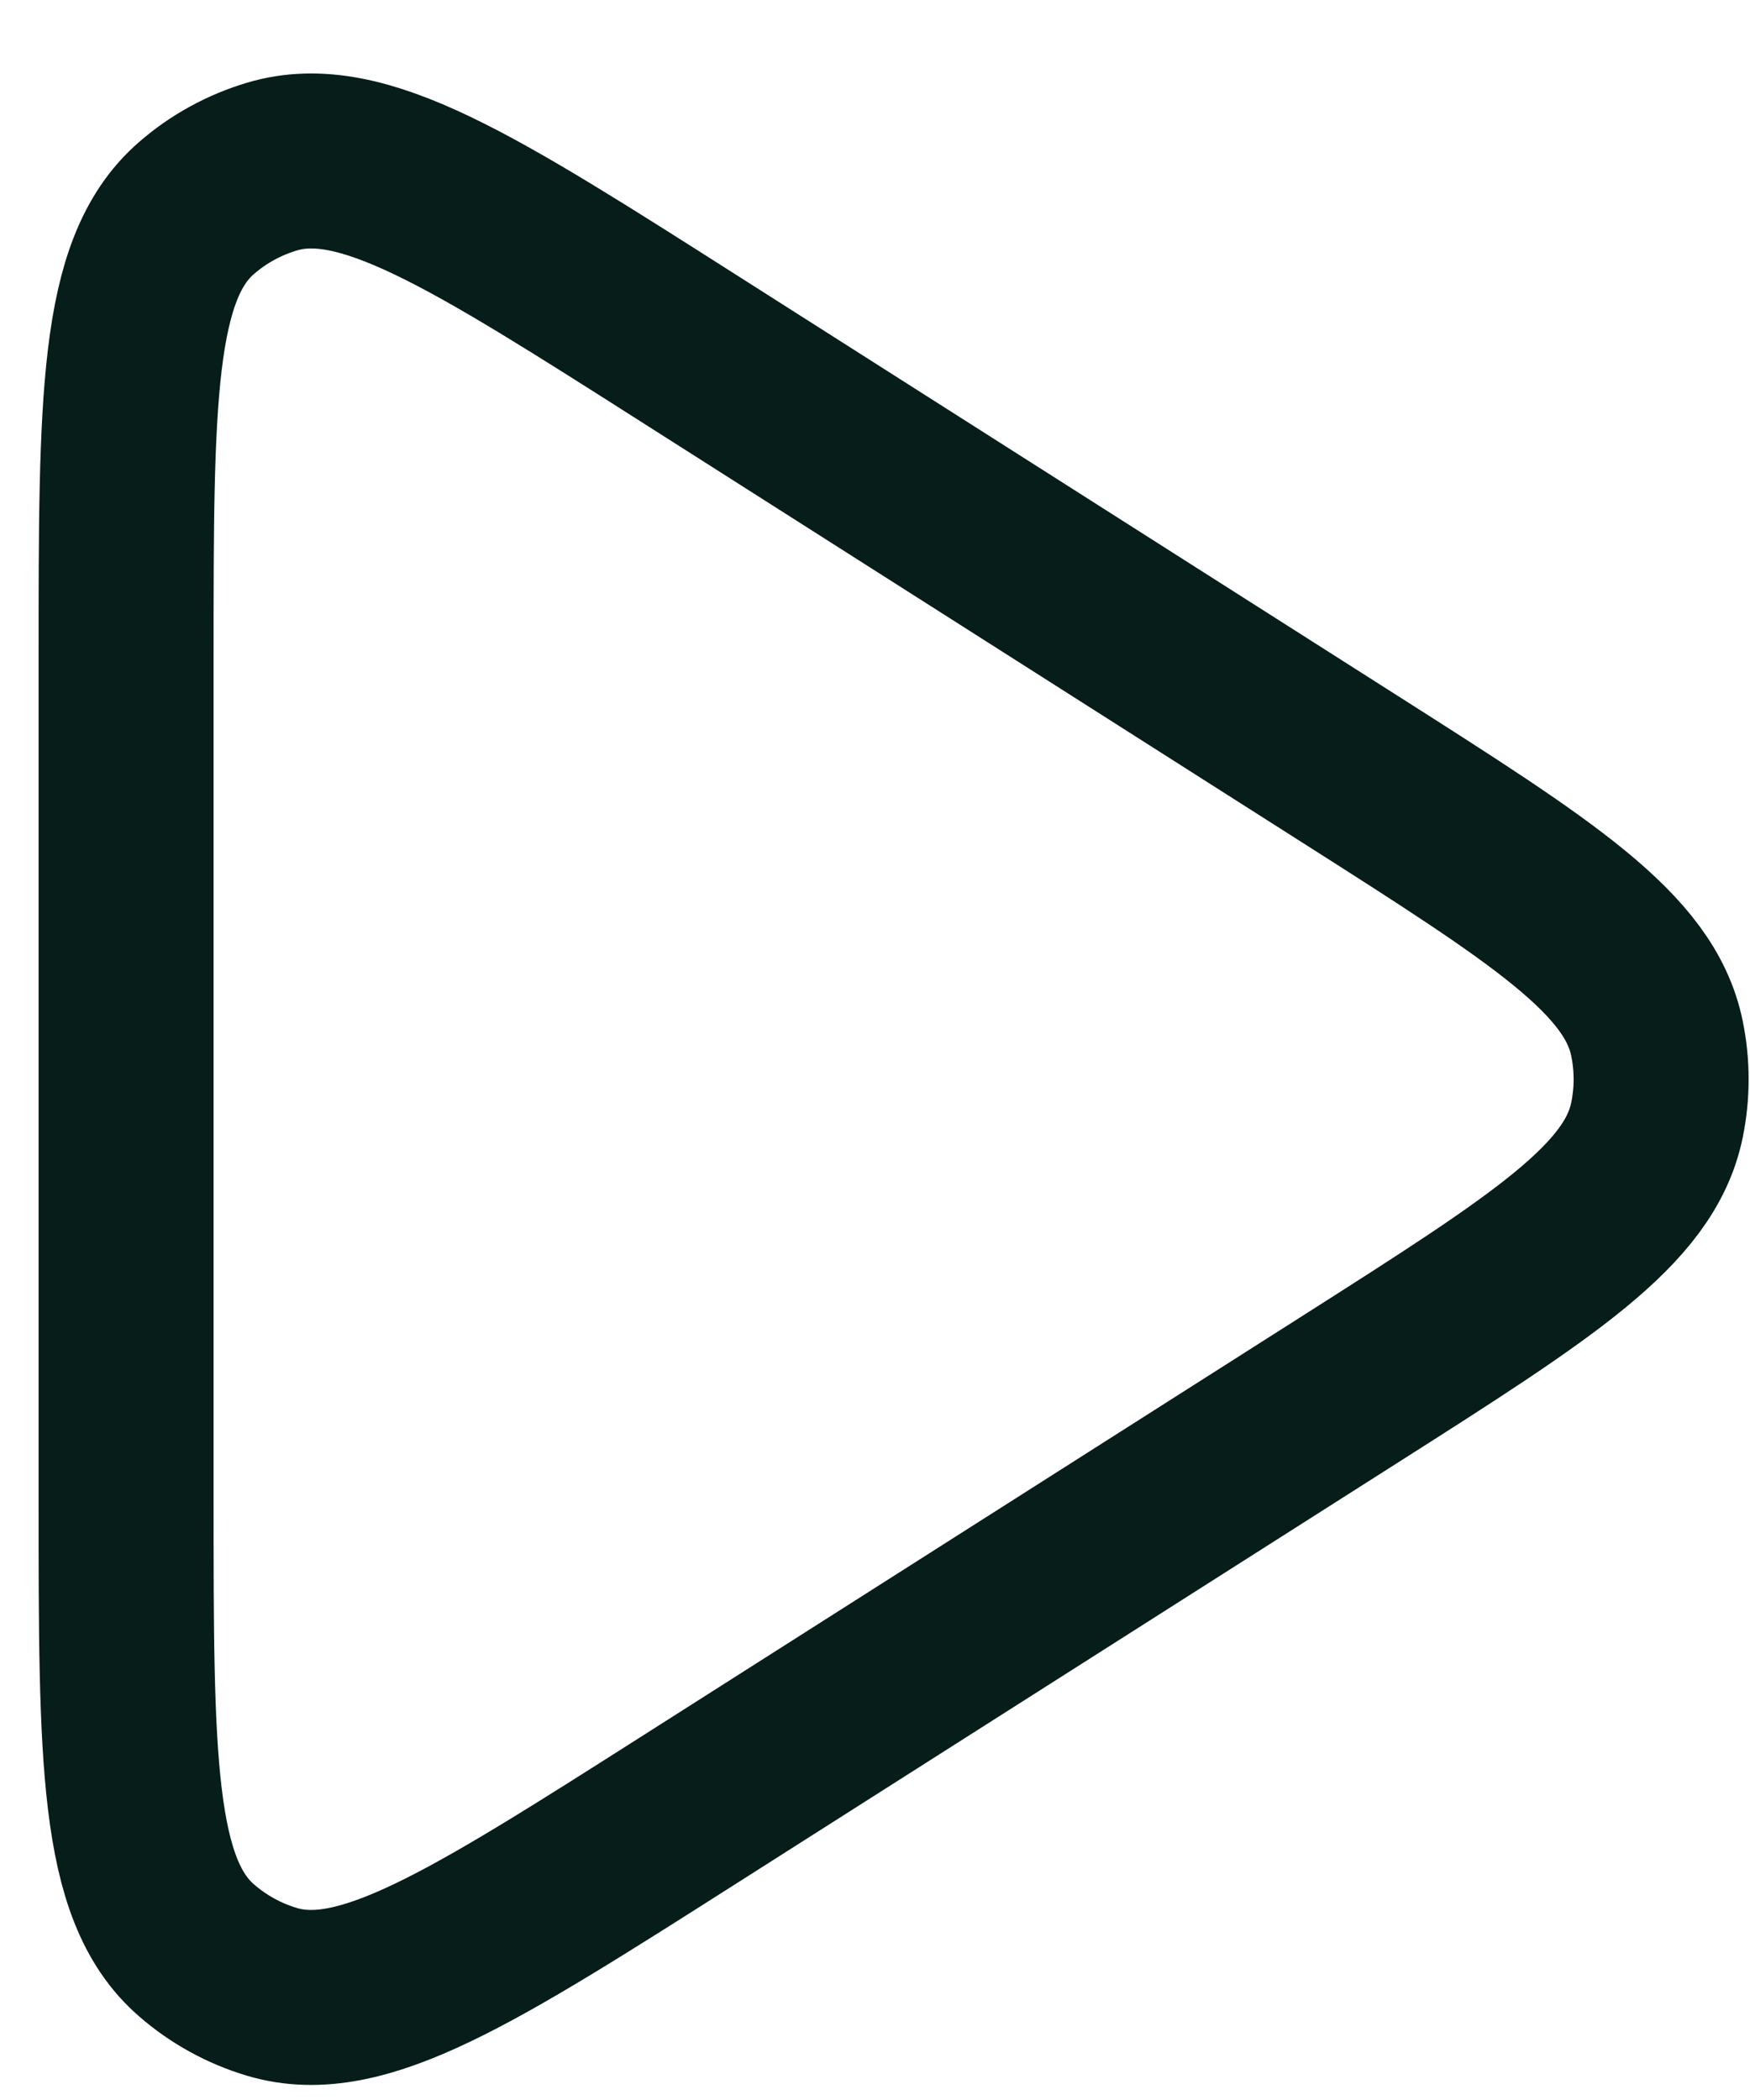 <svg width="20" height="24" viewBox="0 0 20 24" fill="none" xmlns="http://www.w3.org/2000/svg">
<path d="M15.429 15.878C17.636 14.473 18.739 13.771 18.937 12.8C19 12.493 19 12.176 18.937 11.869C18.74 10.898 17.636 10.196 15.429 8.791L7.896 3.997C5.386 2.399 4.131 1.6 3.111 1.903C2.791 1.998 2.495 2.16 2.244 2.379C1.441 3.077 1.441 4.565 1.441 7.54L1.441 17.127C1.441 20.103 1.441 21.59 2.244 22.288C2.495 22.507 2.791 22.67 3.111 22.765C4.13 23.067 5.386 22.268 7.896 20.671L15.429 15.878Z" stroke="#061d19" stroke-width="2" stroke-linejoin="round"/>
</svg>
